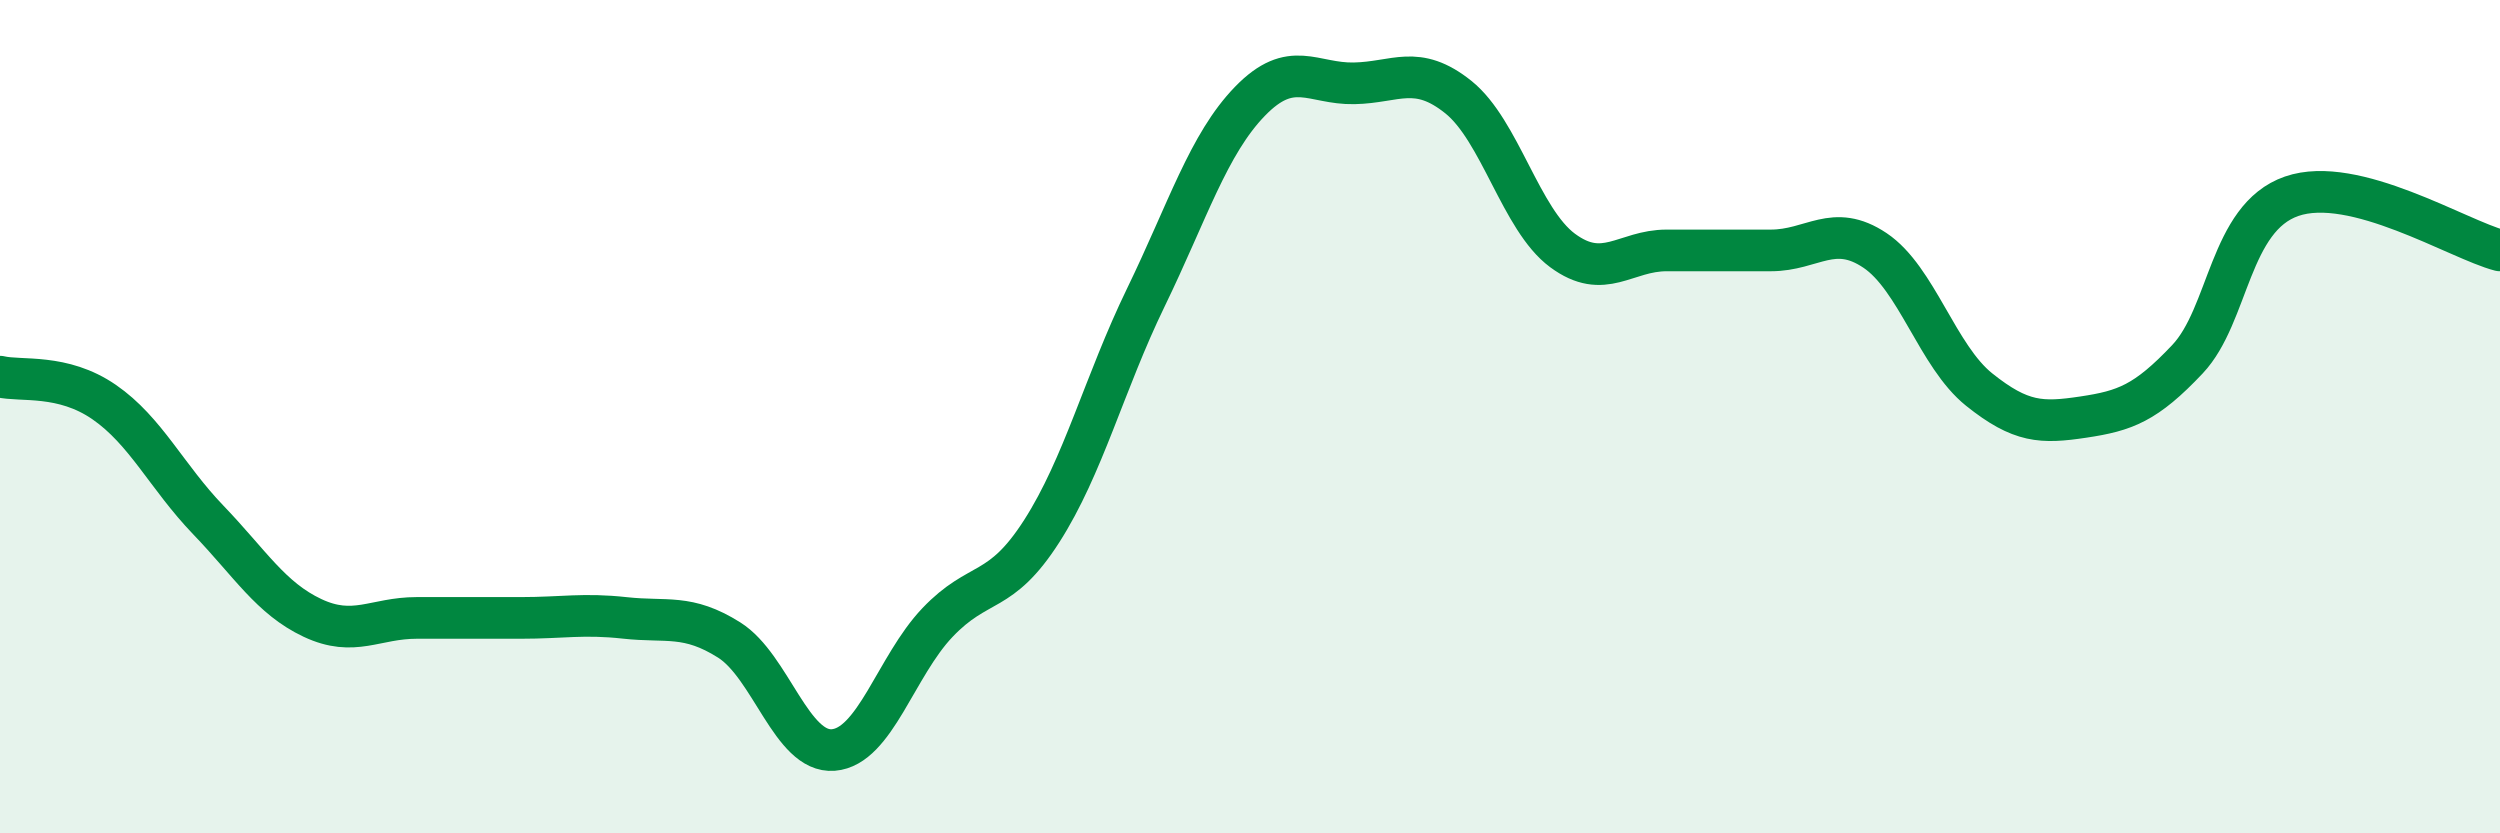 
    <svg width="60" height="20" viewBox="0 0 60 20" xmlns="http://www.w3.org/2000/svg">
      <path
        d="M 0,9.04 C 0.5,9.16 1.5,8.96 2.5,9.65 C 3.5,10.34 4,11.44 5,12.48 C 6,13.52 6.5,14.36 7.5,14.83 C 8.5,15.3 9,14.83 10,14.83 C 11,14.83 11.5,14.83 12.5,14.83 C 13.5,14.83 14,14.72 15,14.83 C 16,14.94 16.5,14.73 17.5,15.36 C 18.5,15.99 19,18.08 20,18 C 21,17.92 21.5,15.99 22.5,14.94 C 23.5,13.89 24,14.31 25,12.75 C 26,11.19 26.5,9.2 27.5,7.14 C 28.5,5.08 29,3.46 30,2.43 C 31,1.4 31.5,2.02 32.5,2 C 33.5,1.98 34,1.53 35,2.33 C 36,3.13 36.5,5.27 37.5,6.01 C 38.5,6.75 39,6.01 40,6.01 C 41,6.01 41.5,6.01 42.5,6.01 C 43.5,6.01 44,5.34 45,6.01 C 46,6.68 46.5,8.55 47.5,9.35 C 48.5,10.15 49,10.16 50,10.01 C 51,9.86 51.5,9.68 52.5,8.62 C 53.5,7.56 53.5,5.23 55,4.71 C 56.5,4.19 59,5.75 60,6.01L60 20L0 20Z"
        fill="#008740"
        opacity="0.1"
        stroke-linecap="round"
        stroke-linejoin="round"
      />
      <path
        d="M 0,9.04 C 0.5,9.16 1.5,8.96 2.5,9.65 C 3.5,10.34 4,11.44 5,12.48 C 6,13.52 6.5,14.36 7.5,14.83 C 8.5,15.3 9,14.83 10,14.83 C 11,14.83 11.5,14.83 12.5,14.83 C 13.5,14.83 14,14.72 15,14.83 C 16,14.94 16.5,14.73 17.5,15.36 C 18.5,15.99 19,18.08 20,18 C 21,17.92 21.5,15.99 22.5,14.94 C 23.5,13.89 24,14.31 25,12.75 C 26,11.19 26.5,9.2 27.5,7.14 C 28.5,5.08 29,3.46 30,2.43 C 31,1.4 31.5,2.02 32.5,2 C 33.5,1.98 34,1.53 35,2.33 C 36,3.13 36.5,5.27 37.5,6.01 C 38.5,6.75 39,6.01 40,6.01 C 41,6.01 41.5,6.01 42.5,6.01 C 43.5,6.01 44,5.34 45,6.01 C 46,6.68 46.5,8.55 47.5,9.35 C 48.5,10.15 49,10.16 50,10.01 C 51,9.86 51.5,9.68 52.5,8.62 C 53.5,7.56 53.5,5.23 55,4.71 C 56.5,4.19 59,5.75 60,6.01"
        stroke="#008740"
        stroke-width="1"
        fill="none"
        stroke-linecap="round"
        stroke-linejoin="round"
      />
    </svg>
  